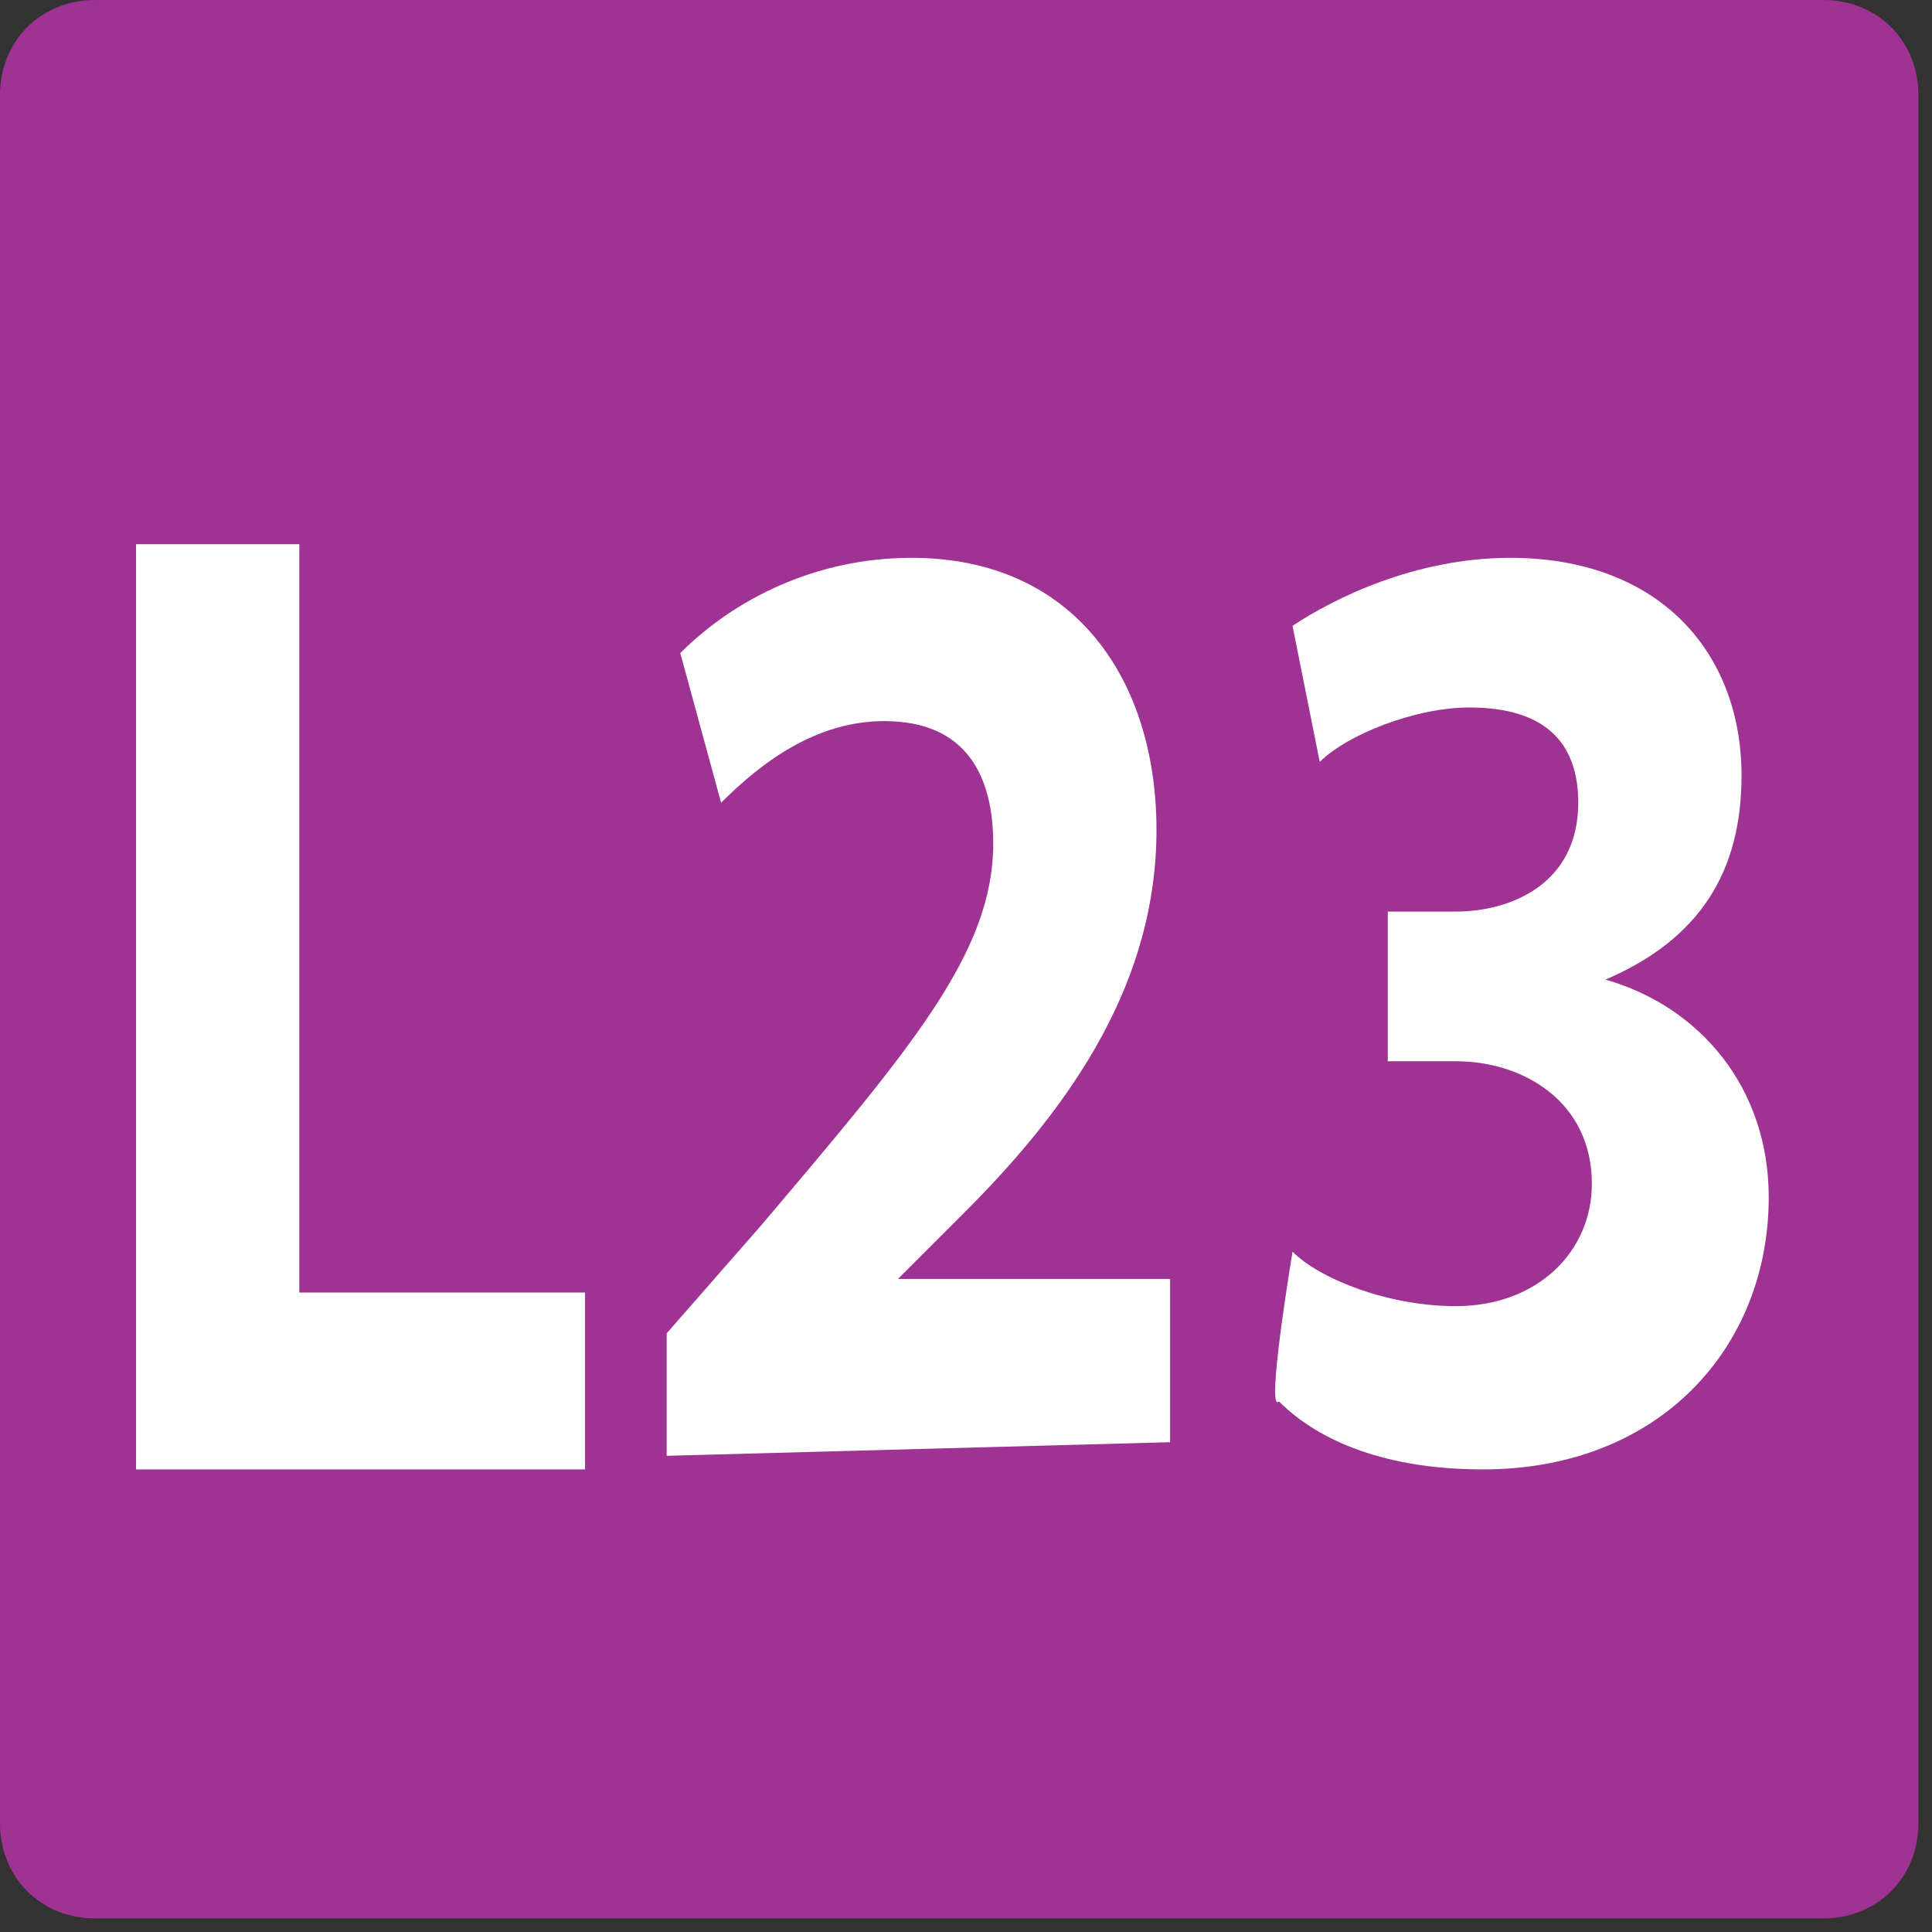 <?xml version="1.0" encoding="utf-8"?>
<!-- Generator: Adobe Illustrator 27.8.0, SVG Export Plug-In . SVG Version: 6.00 Build 0)  -->
<svg version="1.1" id="uuid-f2ac840c-4e88-4639-b4c3-99eb3cc620eb"
	 xmlns="http://www.w3.org/2000/svg" xmlns:xlink="http://www.w3.org/1999/xlink" x="0px" y="0px" viewBox="0 0 14.2 14.2"
	 style="enable-background:new 0 0 14.2 14.2;" xml:space="preserve">
<rect x="0" y="0" width="14.2" height="14.2" fill="#333333" stroke="none"/>
<style type="text/css">
	.st0{fill:#9F3393;}
	.st1{fill:#FFFFFF;}
</style>
<g id="uuid-6b736c5c-90a8-44f8-91c6-a134034dab20">
	<path class="st0" d="M0.7,0h12.7c0.4,0,0.7,0.3,0.7,0.7v12.7c0,0.4-0.3,0.7-0.7,0.7H0.7c-0.4,0-0.7-0.3-0.7-0.7V0.7
		C0,0.3,0.3,0,0.7,0z"/>
	<path class="st1" d="M1,4h1.2v5.5h2.1v1.3H1V4z"/>
	<path class="st1" d="M4.9,10.7V9.8L5.6,9c1.1-1.3,1.7-2,1.7-2.8c0-0.5-0.2-0.9-0.8-0.9C6,5.3,5.6,5.6,5.3,5.9L5,4.8
		c0.4-0.4,1-0.7,1.7-0.7c1.2,0,1.8,0.9,1.8,2c0,1.1-0.6,2-1.4,2.8L6.6,9.4v0h2v1.2L4.9,10.7L4.9,10.7z"/>
	<path class="st1" d="M9.5,9.2c0.2,0.2,0.7,0.4,1.2,0.4c0.6,0,1-0.4,1-0.9c0-0.6-0.5-0.9-1-0.9h-0.5V6.7h0.5c0.4,0,0.9-0.2,0.9-0.8
		c0-0.4-0.2-0.7-0.8-0.7c-0.4,0-0.9,0.2-1.1,0.4L9.5,4.6c0.3-0.2,0.9-0.5,1.6-0.5c1.1,0,1.7,0.7,1.7,1.6c0,0.7-0.3,1.2-1,1.5v0
		C12.5,7.4,13,8,13,8.8c0,1.1-0.8,2-2.1,2c-0.7,0-1.2-0.2-1.5-0.5C9.3,10.4,9.5,9.2,9.5,9.2z"/>
</g>
</svg>
